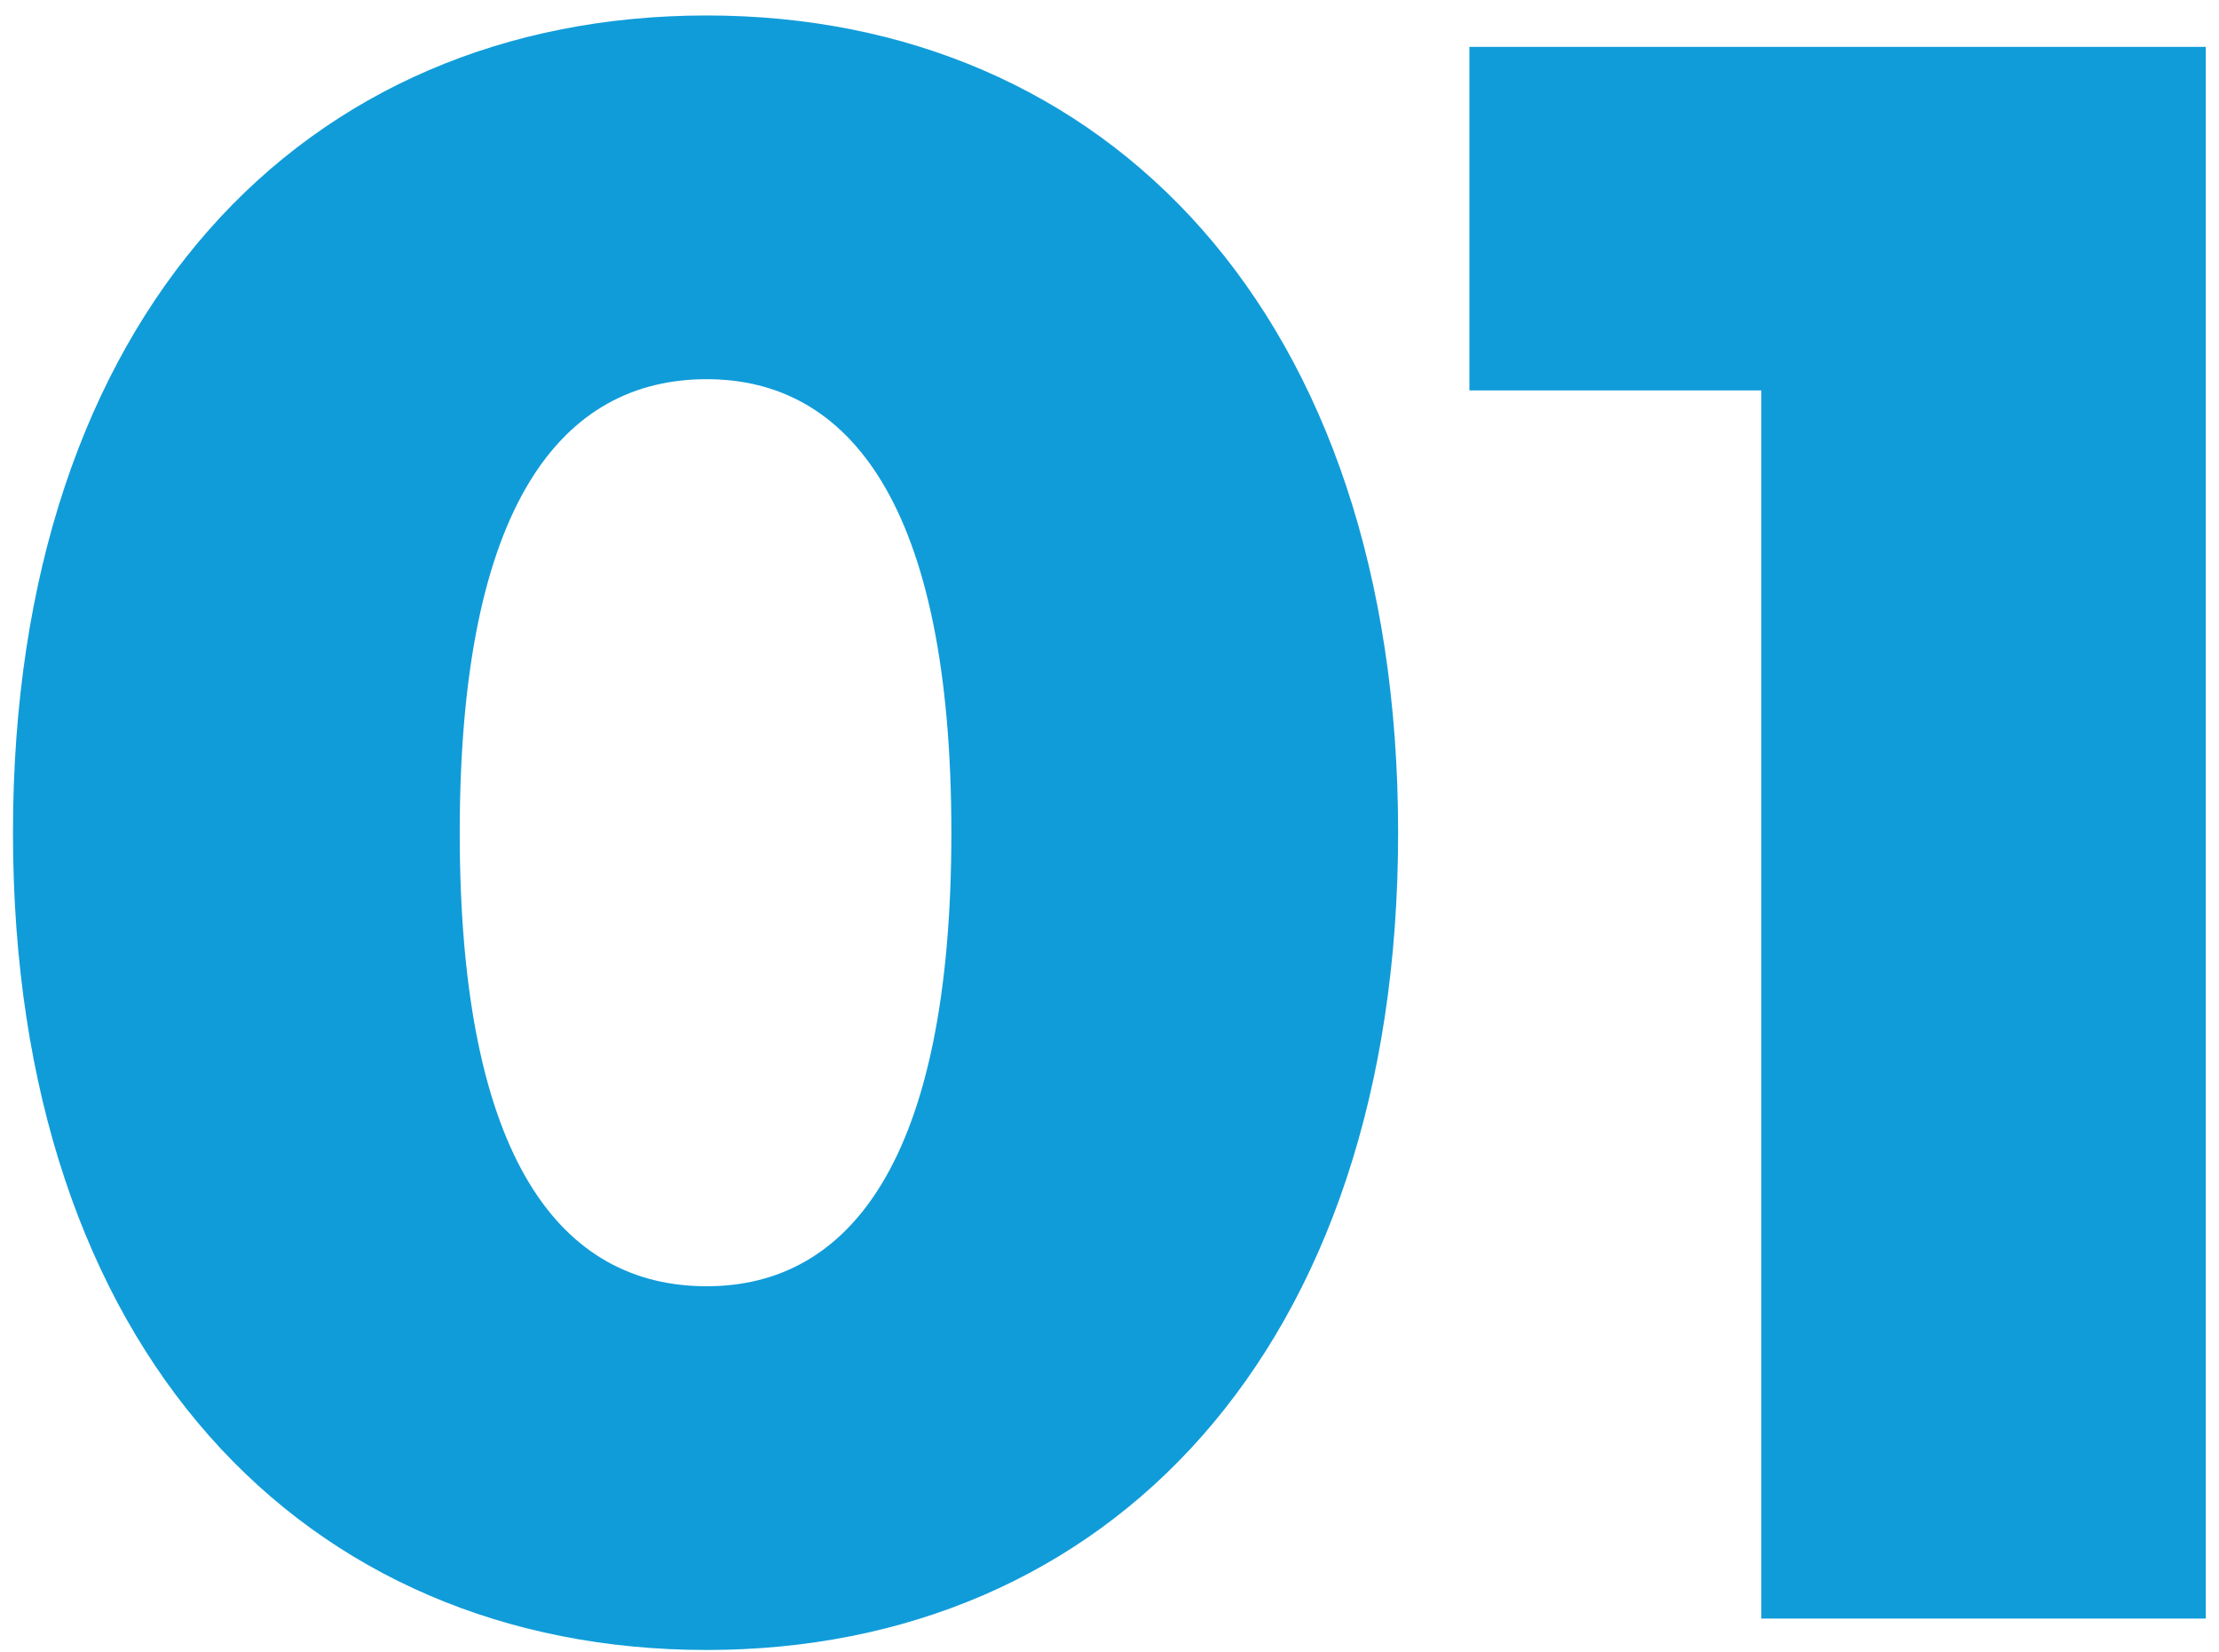 <svg width="133" height="99" viewBox="0 0 133 99" fill="none" xmlns="http://www.w3.org/2000/svg">
<path d="M42.356 98.884C18.27 98.884 0.778 80.988 0.778 49.905C0.778 18.823 18.27 0.927 42.356 0.927C66.307 0.927 83.799 18.823 83.799 49.905C83.799 80.988 66.307 98.884 42.356 98.884ZM42.356 77.086C50.833 77.086 57.022 69.685 57.022 49.905C57.022 30.125 50.833 22.725 42.356 22.725C33.744 22.725 27.555 30.125 27.555 49.905C27.555 69.685 33.744 77.086 42.356 77.086ZM88.072 2.81H132.207V97H105.565V23.398H88.072V2.81Z" fill="#109CD9"/>
</svg>
